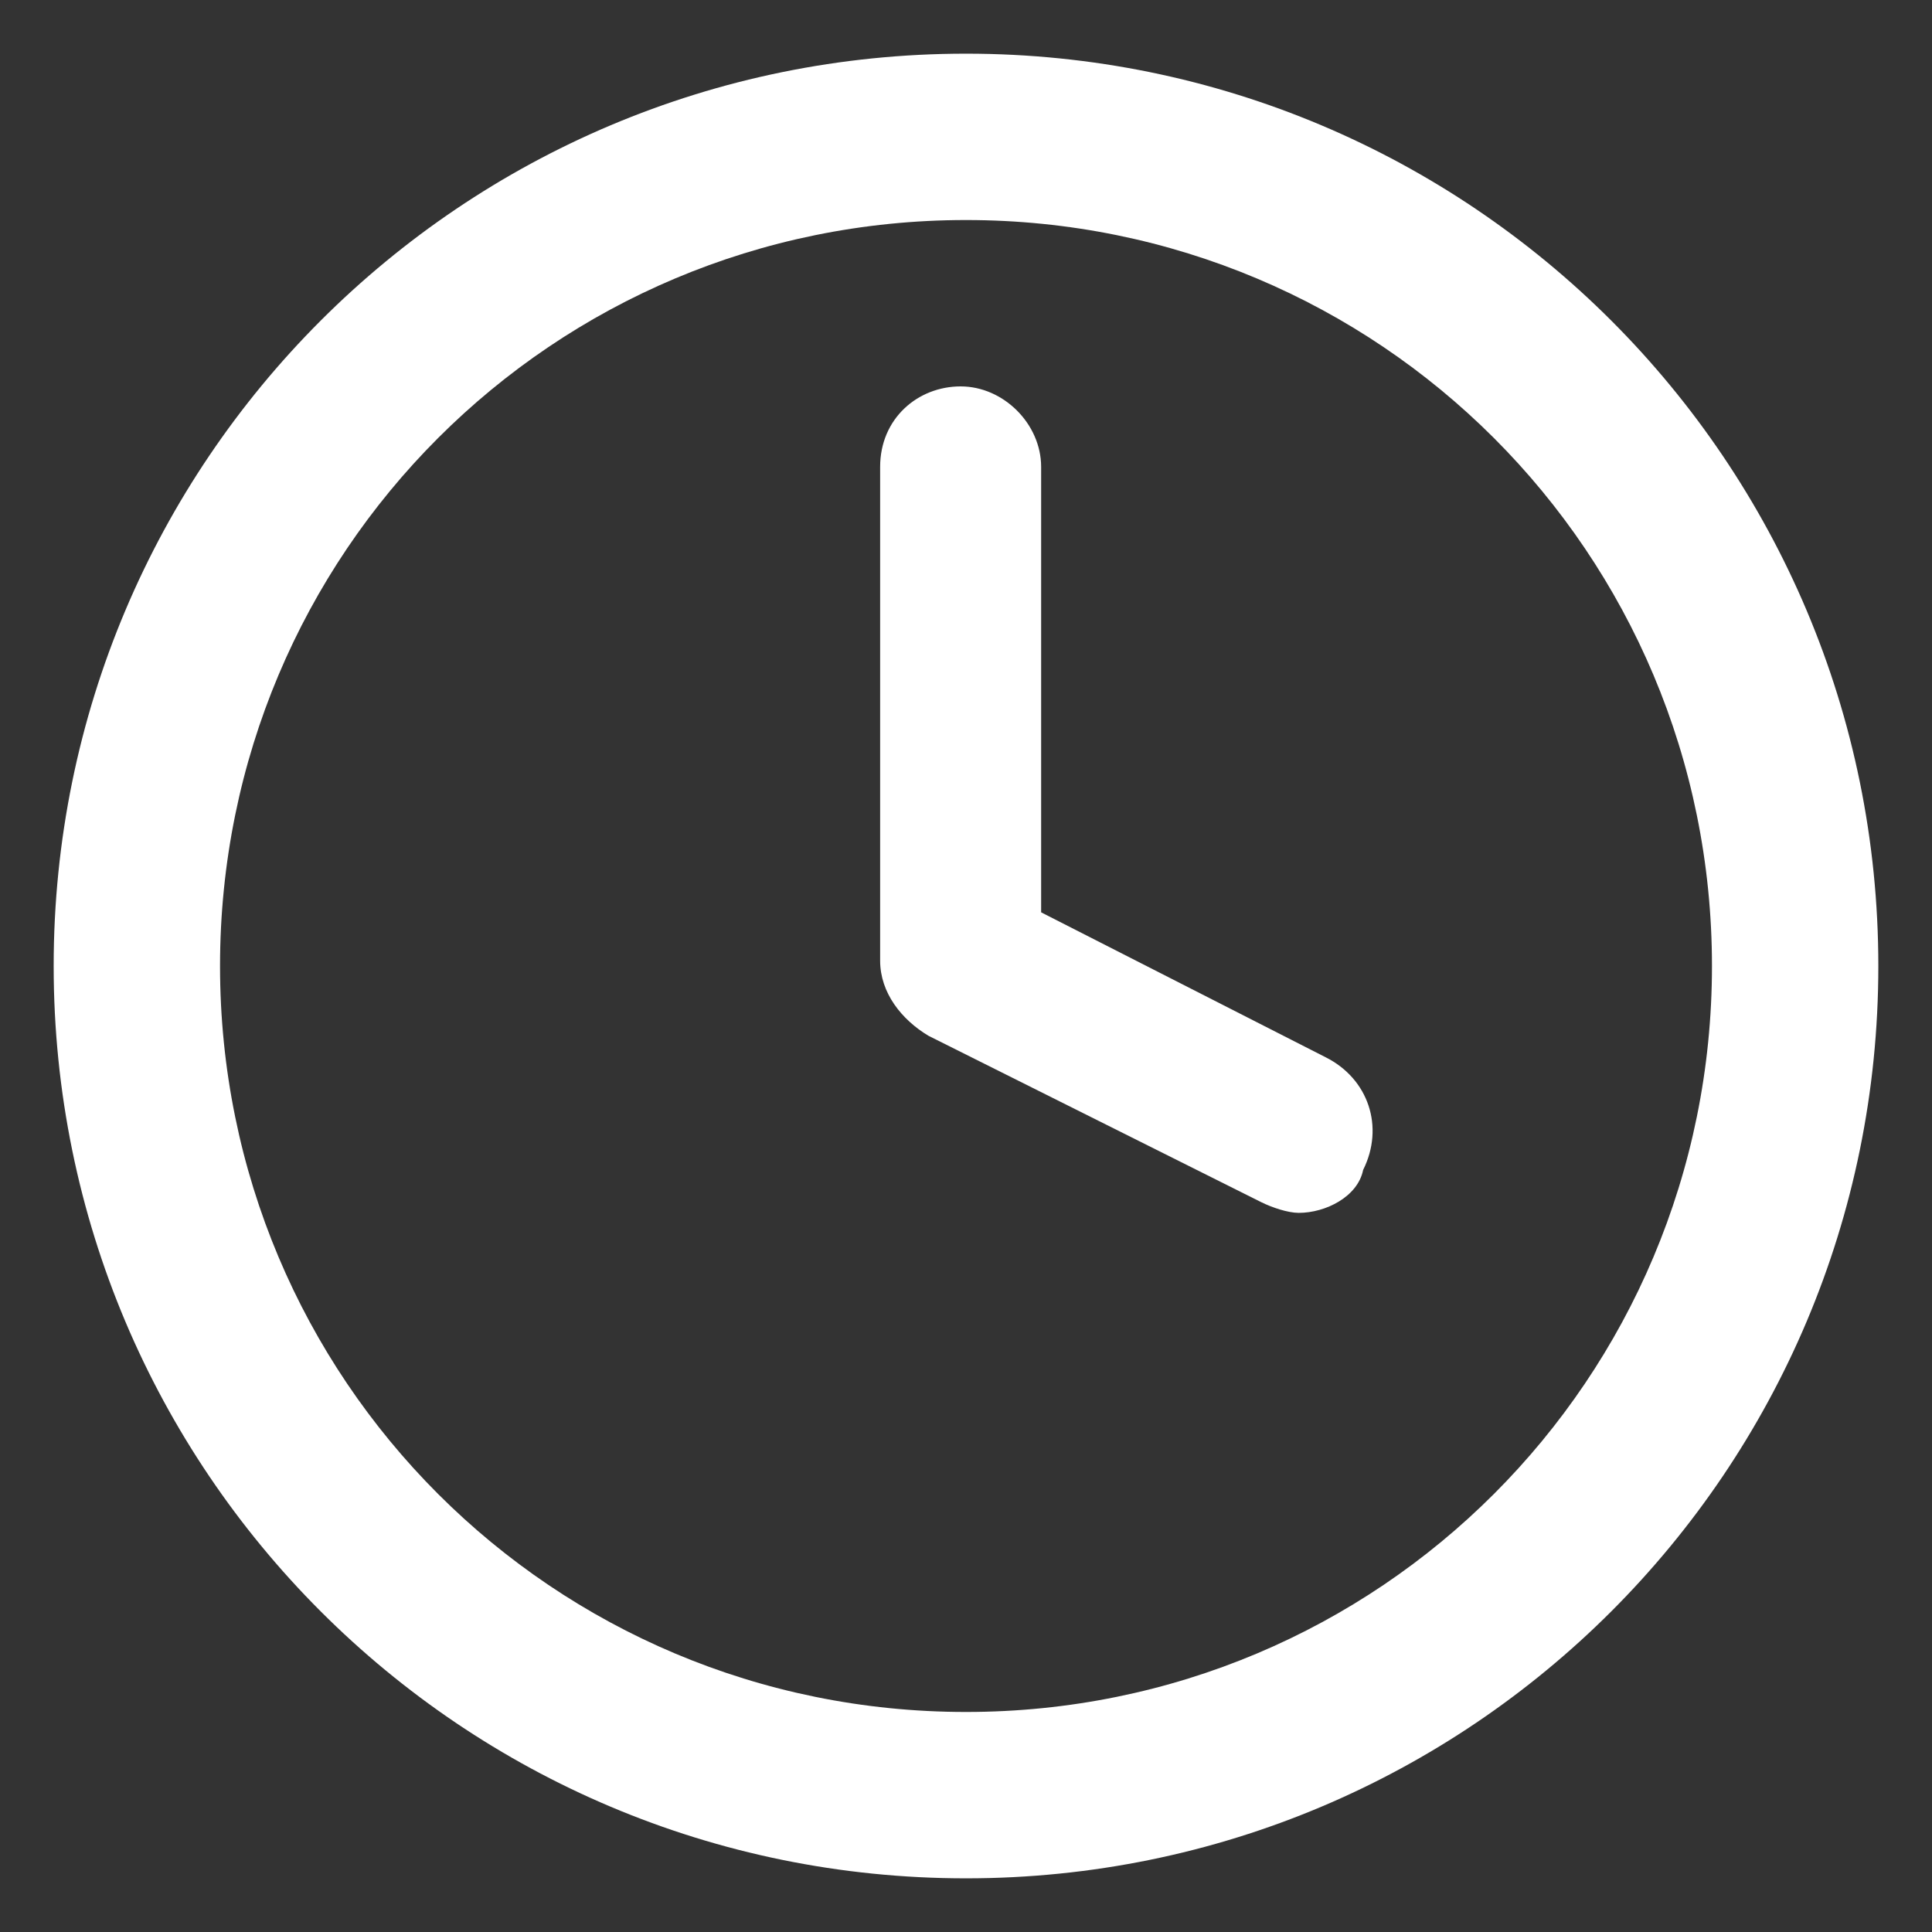 <?xml version="1.0" encoding="utf-8"?>
<!-- Generator: Adobe Illustrator 24.2.3, SVG Export Plug-In . SVG Version: 6.00 Build 0)  -->
<svg version="1.1" id="Layer_1" xmlns="http://www.w3.org/2000/svg" xmlns:xlink="http://www.w3.org/1999/xlink" x="0px" y="0px"
	 viewBox="0 0 36 36" style="enable-background:new 0 0 36 36;" xml:space="preserve">
<rect x="0" y="0" width="36" height="36" fill="#333333" stroke="none"/>
<style type="text/css">
	.st0{fill:#FFFFFF;}
</style>
<g>
	<g>
		<path class="st0" d="M18,35C8.6,35,1,27.4,1,18S8.6,1,18,1s17,7.6,17,17S27.4,35,18,35z M18,4.1C10.3,4.1,4.1,10.3,4.1,18
			S10.3,31.9,18,31.9S31.9,25.7,31.9,18S25.7,4.1,18,4.1z"/>
	</g>
	<g>
		<path class="st0" d="M24.2,22.6c-0.2,0-0.5-0.1-0.7-0.2l-6.2-3.1c-0.5-0.3-0.9-0.8-0.9-1.4V8.7c0-0.9,0.7-1.5,1.5-1.5
			s1.5,0.7,1.5,1.5V17l5.3,2.7c0.8,0.4,1.1,1.3,0.7,2.1C25.3,22.3,24.7,22.6,24.2,22.6z"/>
	</g>
</g>
</svg>
